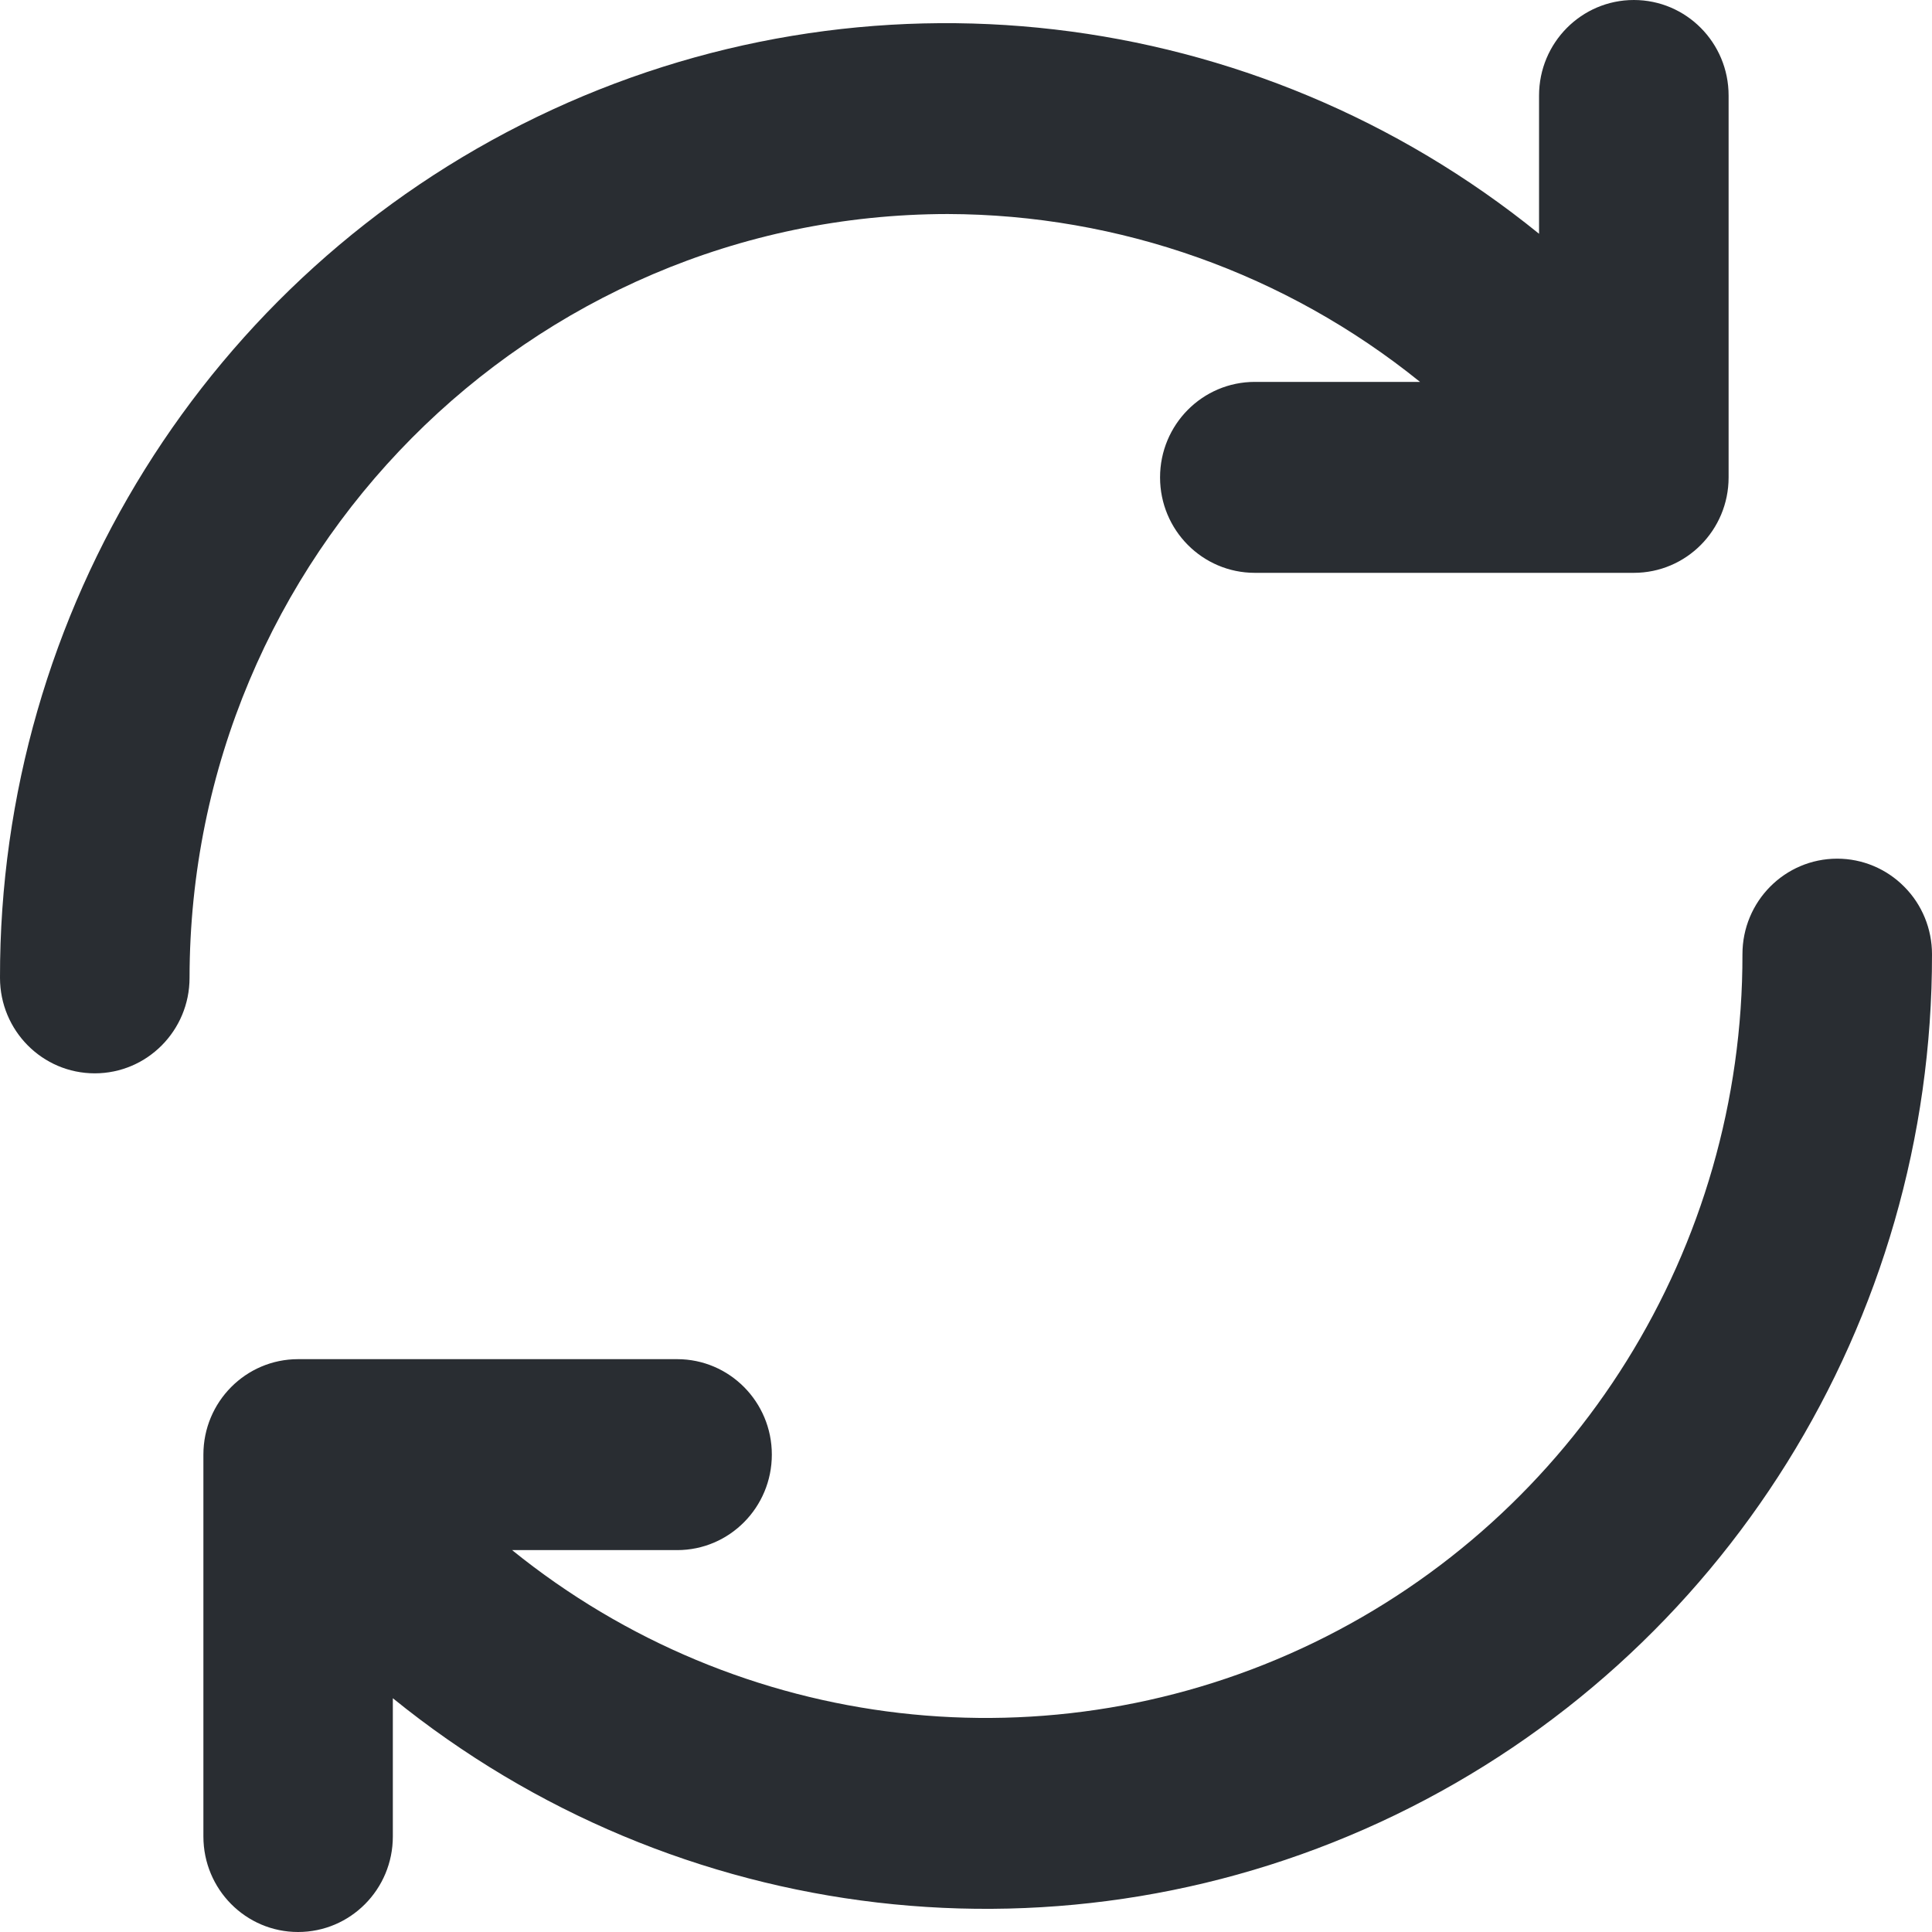 <svg width="18" height="18" viewBox="0 0 18 18" fill="none" xmlns="http://www.w3.org/2000/svg">
<path d="M8.829 1.994C10.429 1.998 11.981 2.549 13.23 3.558H11.691C11.203 3.558 10.808 3.956 10.808 4.448C10.808 4.939 11.203 5.337 11.691 5.337H15.222C15.71 5.337 16.105 4.939 16.105 4.448V0.89C16.105 0.398 15.71 0 15.222 0C14.735 0 14.339 0.398 14.339 0.89V2.178C11.694 0.033 8.062 -0.39 5.001 1.09C1.939 2.57 -0.006 5.69 1.25357e-05 9.11C1.25357e-05 9.602 0.395 10 0.883 10C1.37 10 1.766 9.602 1.766 9.11C1.77 5.182 4.93 1.999 8.829 1.994Z" fill="#292D32"/>
<path d="M17.117 8C16.629 8 16.234 8.398 16.234 8.89C16.239 11.625 14.685 14.12 12.239 15.305C9.792 16.489 6.888 16.154 4.771 14.442H6.309C6.796 14.442 7.191 14.044 7.191 13.552C7.191 13.061 6.796 12.663 6.309 12.663H2.777C2.29 12.663 1.895 13.061 1.895 13.552V17.11C1.895 17.602 2.29 18 2.777 18C3.265 18 3.66 17.602 3.66 17.11V15.822C6.305 17.967 9.938 18.39 12.999 16.91C16.06 15.43 18.005 12.31 18 8.89C18 8.654 17.907 8.427 17.741 8.261C17.576 8.094 17.351 8 17.117 8Z" fill="#292D32"/>
</svg>
